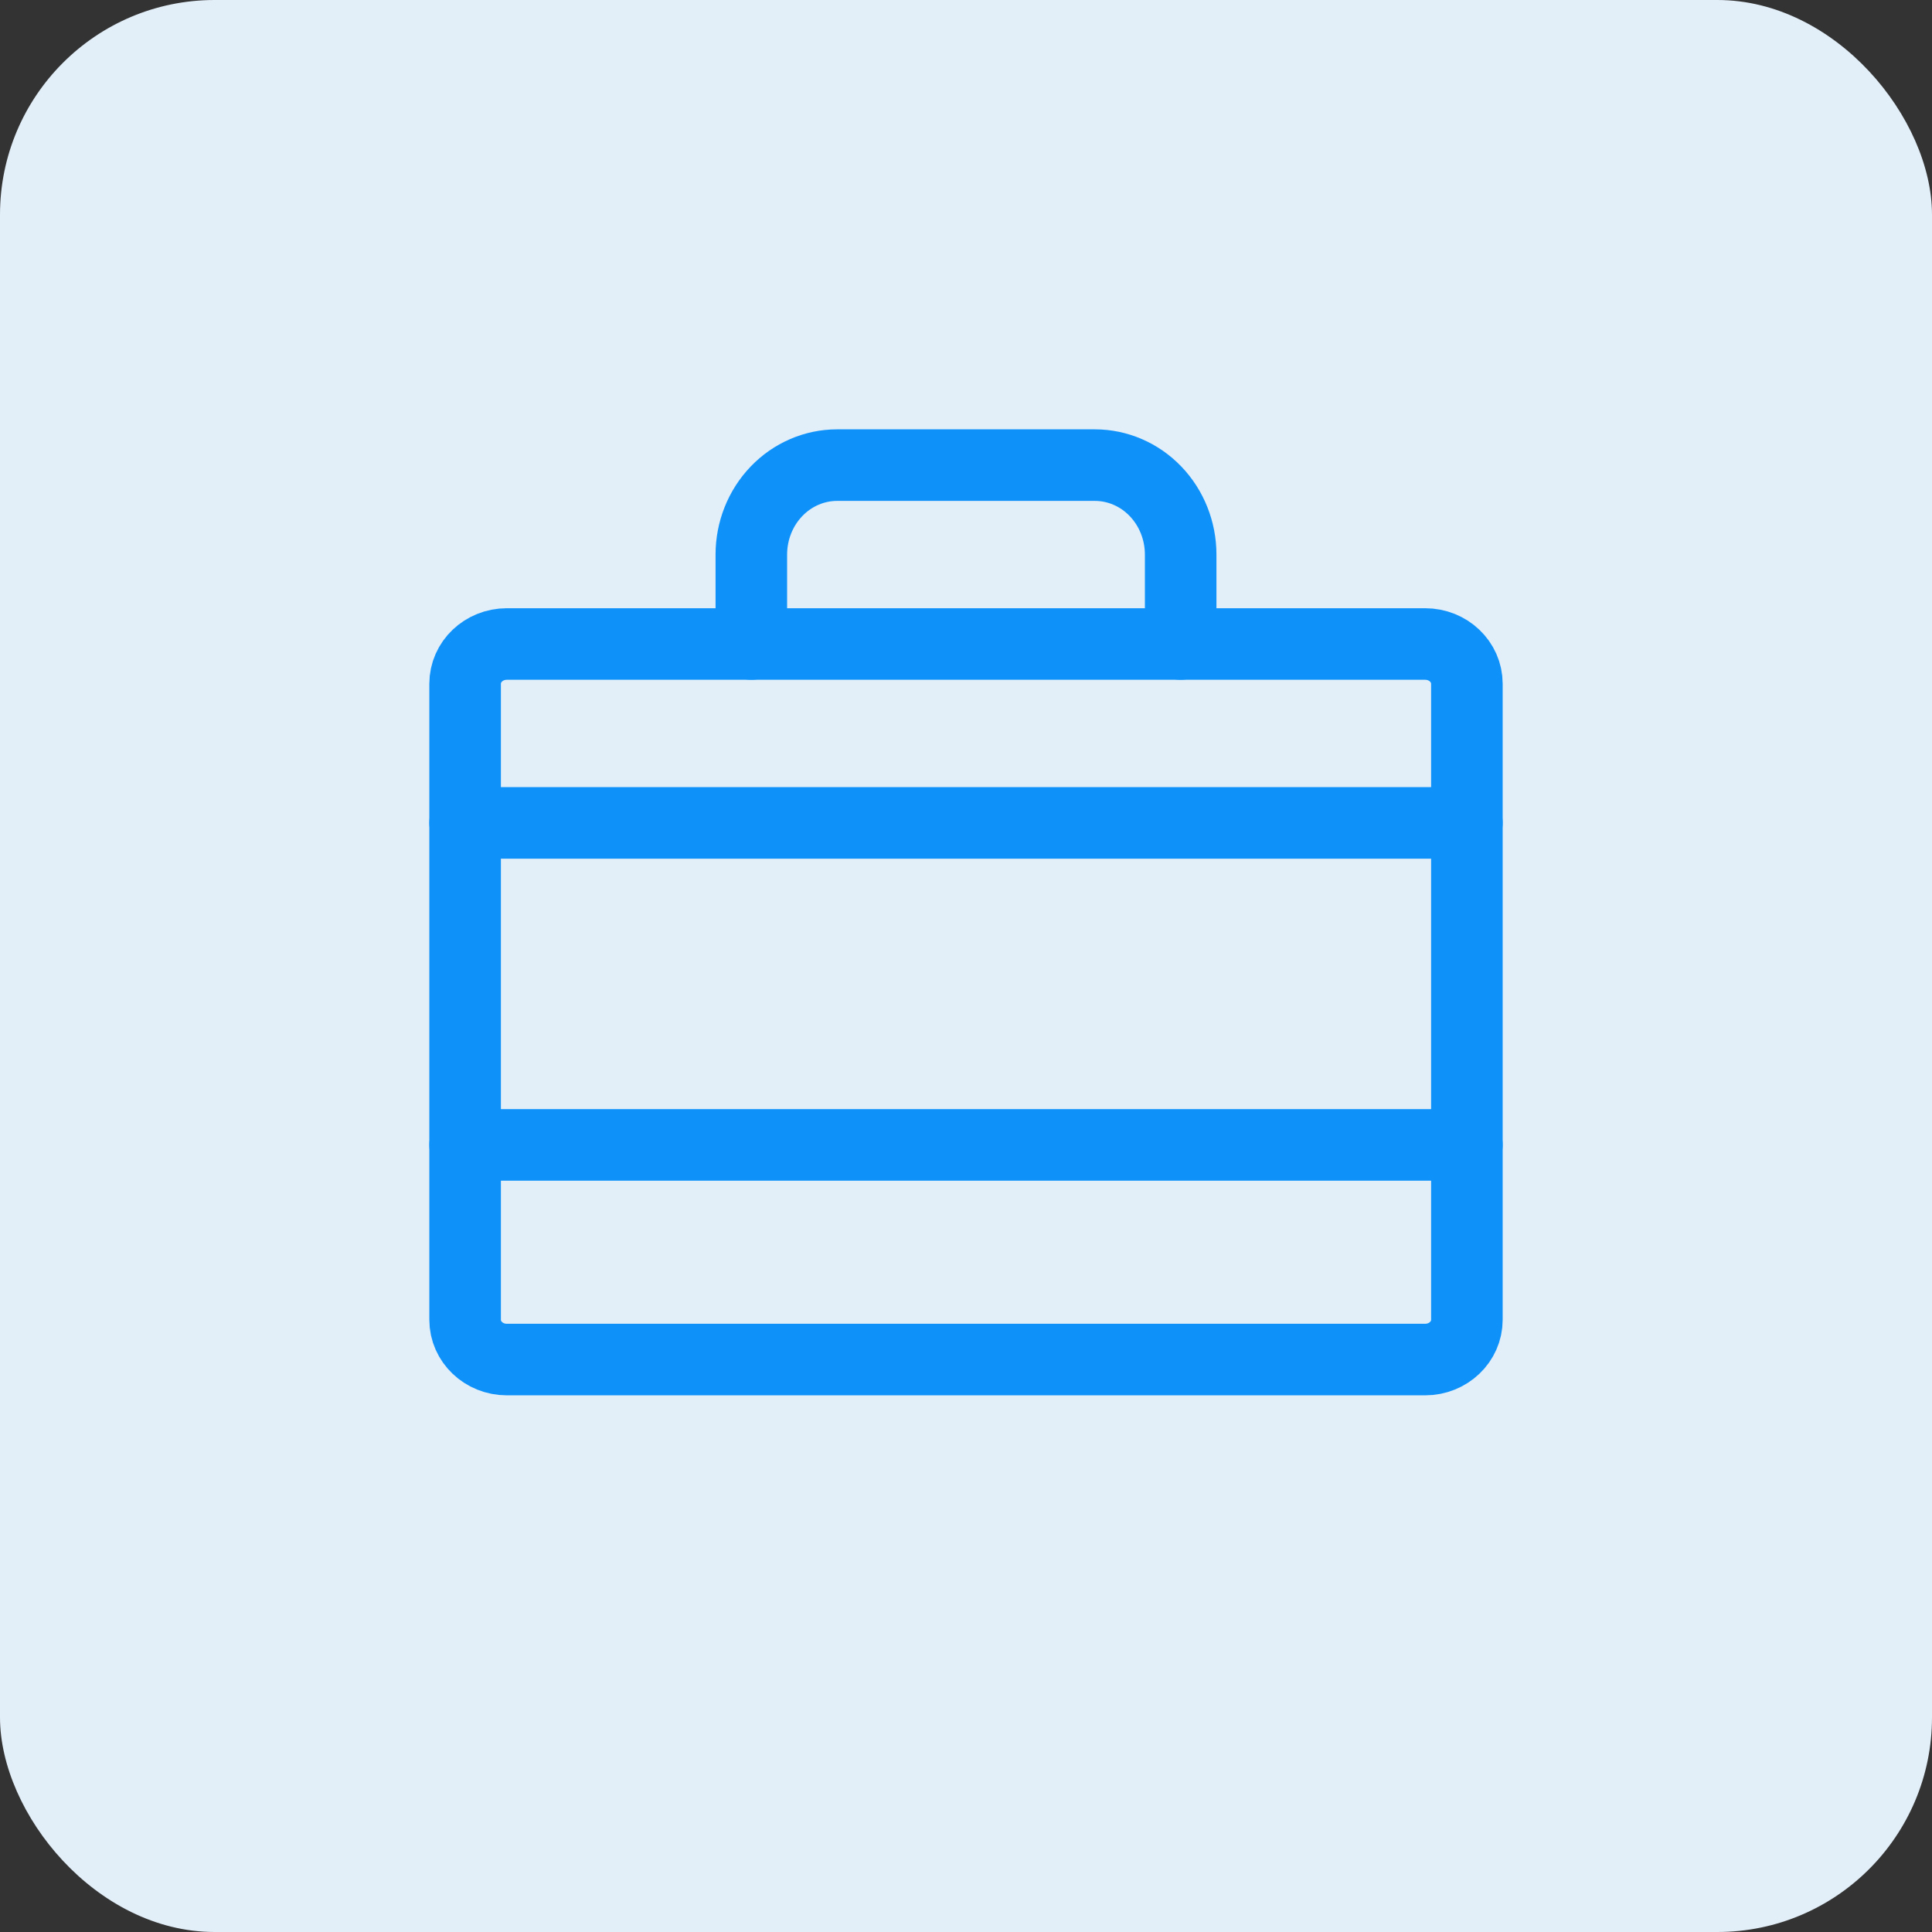 <svg width="54" height="54" viewBox="0 0 54 54" fill="none" xmlns="http://www.w3.org/2000/svg">
<rect x="0" y="0" width="54" height="54" fill="#333333" stroke="none"/>
<rect width="54" height="54" rx="6" fill="#E2EEF8"/>
<path d="M39.833 18H14.167C13.522 18 13 18.497 13 19.111V36.889C13 37.502 13.522 38 14.167 38H39.833C40.478 38 41 37.502 41 36.889V19.111C41 18.497 40.478 18 39.833 18Z" stroke="#0E92FA" stroke-width="2" stroke-linecap="round" stroke-linejoin="round"/>
<path d="M33 18V15.5C33 14.837 32.747 14.201 32.297 13.732C31.847 13.263 31.236 13 30.6 13H23.4C22.764 13 22.153 13.263 21.703 13.732C21.253 14.201 21 14.837 21 15.5V18" stroke="#0E92FA" stroke-width="2" stroke-linecap="round" stroke-linejoin="round"/>
<path d="M13 32H41" stroke="#0E92FA" stroke-width="2" stroke-linecap="round" stroke-linejoin="round"/>
<path d="M13 23H41" stroke="#0E92FA" stroke-width="2" stroke-linecap="round" stroke-linejoin="round"/>
</svg>
